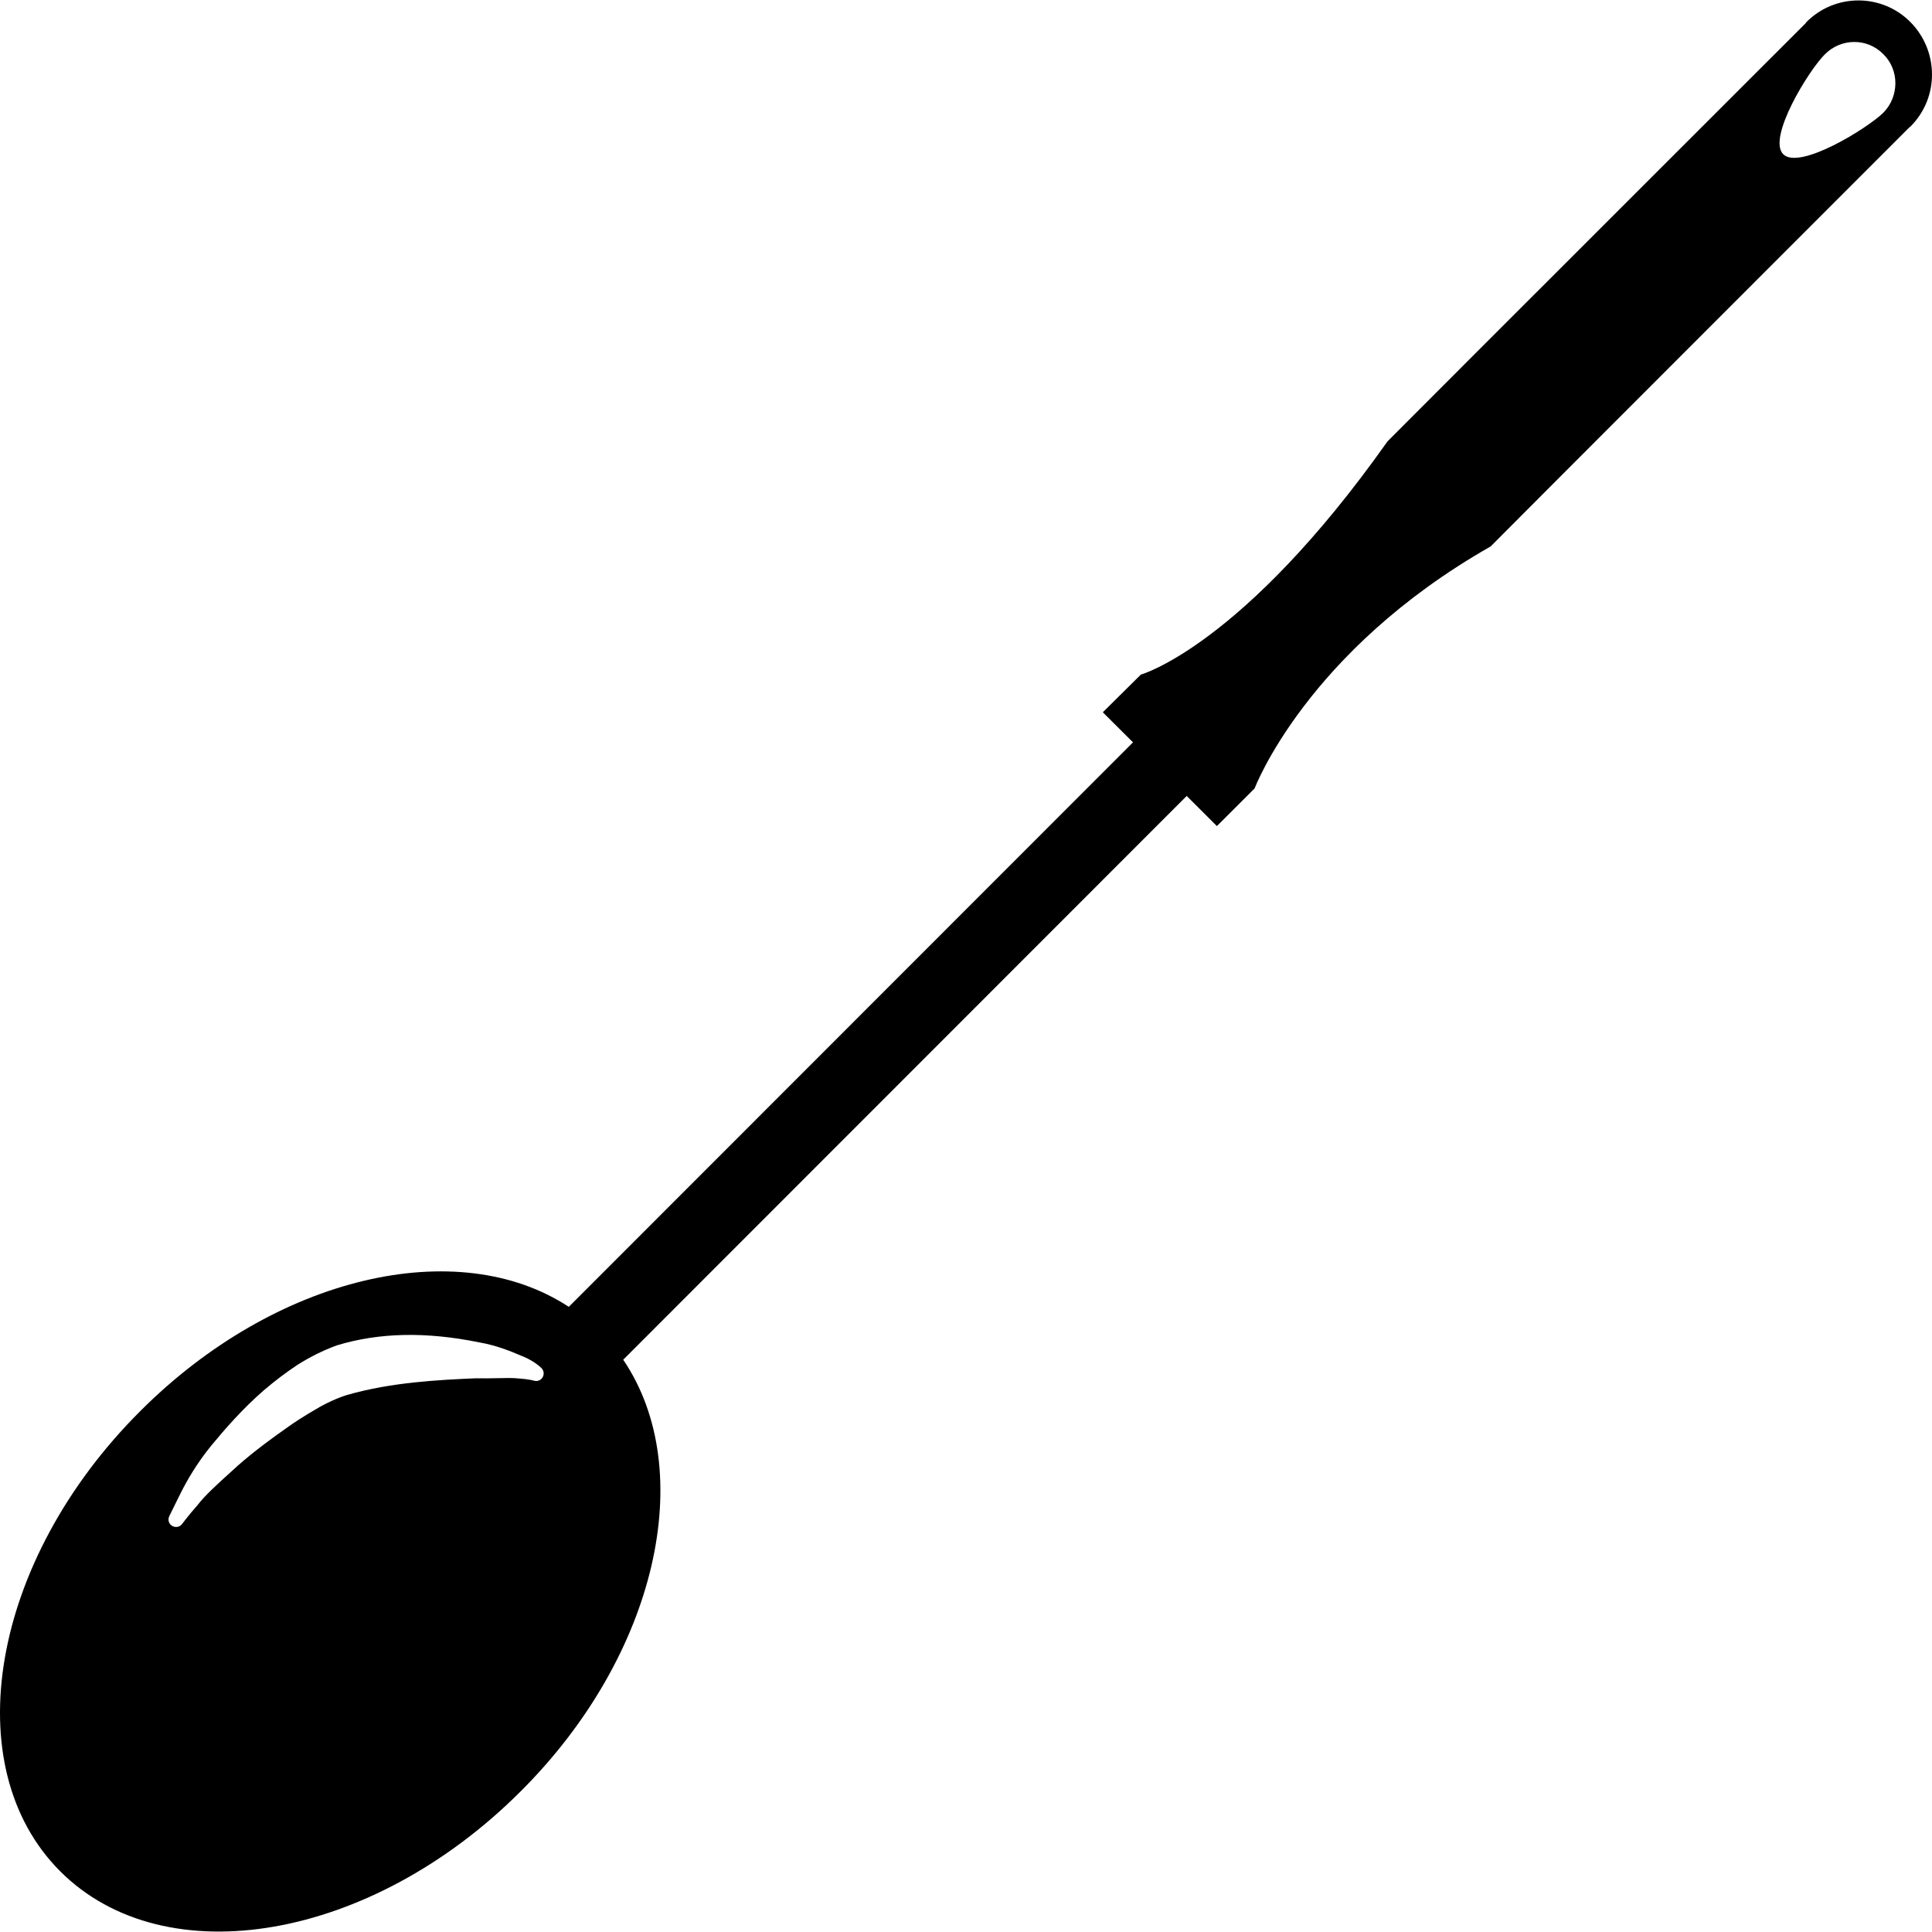 <?xml version="1.0" encoding="iso-8859-1"?>
<!-- Uploaded to: SVG Repo, www.svgrepo.com, Generator: SVG Repo Mixer Tools -->
<!DOCTYPE svg PUBLIC "-//W3C//DTD SVG 1.1//EN" "http://www.w3.org/Graphics/SVG/1.1/DTD/svg11.dtd">
<svg fill="#000000" version="1.1" id="Capa_1" xmlns="http://www.w3.org/2000/svg" xmlns:xlink="http://www.w3.org/1999/xlink" 
	 width="800px" height="800px" viewBox="0 0 380.712 380.712"
	 xml:space="preserve">
<g>
	<path d="M376.467,4.356c-5.646-5.699-14.872-5.688-20.507,0c-0.058,0.122-0.116,0.134-0.175,0.25c0,0-75.37,75.312-82.364,82.365
		c-28.559,40.38-48.612,45.963-48.612,45.963l-7.494,7.424l5.948,5.925L112.084,257.521c-21.854-14.349-57.774-6.169-84.474,20.577
		C-1.808,307.458-8.802,348.1,11.885,368.77c20.687,20.67,61.306,13.617,90.672-15.732c27.008-26.885,35.048-63.286,20.251-85.095
		l111.04-111.098l5.949,5.937l7.436-7.424c0,0,10.154-27.001,46.51-47.683c6.007-6.076,82.539-82.614,82.539-82.614
		c0.069,0,0.139-0.134,0.197-0.134C382.161,19.228,382.09,10.066,376.467,4.356z M105.235,272.068c-0.011,0-1.121-0.313-3.015-0.431
		c-1.092-0.127-2.556-0.104-4.247-0.058c-1.318,0.023-2.771,0.058-4.223,0.023c-7.029,0.302-16.644,0.755-25.41,3.3
		c-1.871,0.58-4.188,1.639-6.083,2.788c-2.439,1.417-4.339,2.638-6.007,3.857c-4.27,2.997-7.79,5.751-10.457,8.237
		c-3.009,2.719-5.438,4.927-6.878,6.82c-1.592,1.767-2.997,3.684-3.021,3.684c-0.453,0.639-1.307,0.79-1.964,0.395
		c-0.68-0.371-0.906-1.231-0.569-1.916c0,0,0.889-1.836,2.26-4.578c1.162-2.324,3.149-5.833,6.054-9.377
		c2.573-3.113,6.07-7.156,10.306-10.84c2.213-1.883,4.375-3.521,6.651-5.031c2.557-1.604,4.938-2.788,7.756-3.834
		c8.377-2.533,17.573-2.719,28.076-0.58c3.486,0.615,6.286,1.789,8.319,2.66l0.522,0.209c2.022,0.906,3.079,1.883,3.353,2.161
		c0.012,0.012,0.075,0.081,0.087,0.081c0.453,0.5,0.511,1.232,0.163,1.789C106.565,271.999,105.875,272.265,105.235,272.068z
		 M371.134,22.202c-3.148,3.096-16.603,11.398-19.752,8.174c-3.16-3.224,5.077-16.597,8.238-19.688
		c3.218-3.224,8.365-3.224,11.514,0C374.283,13.779,374.283,18.978,371.134,22.202z"/>
</g>
</svg>